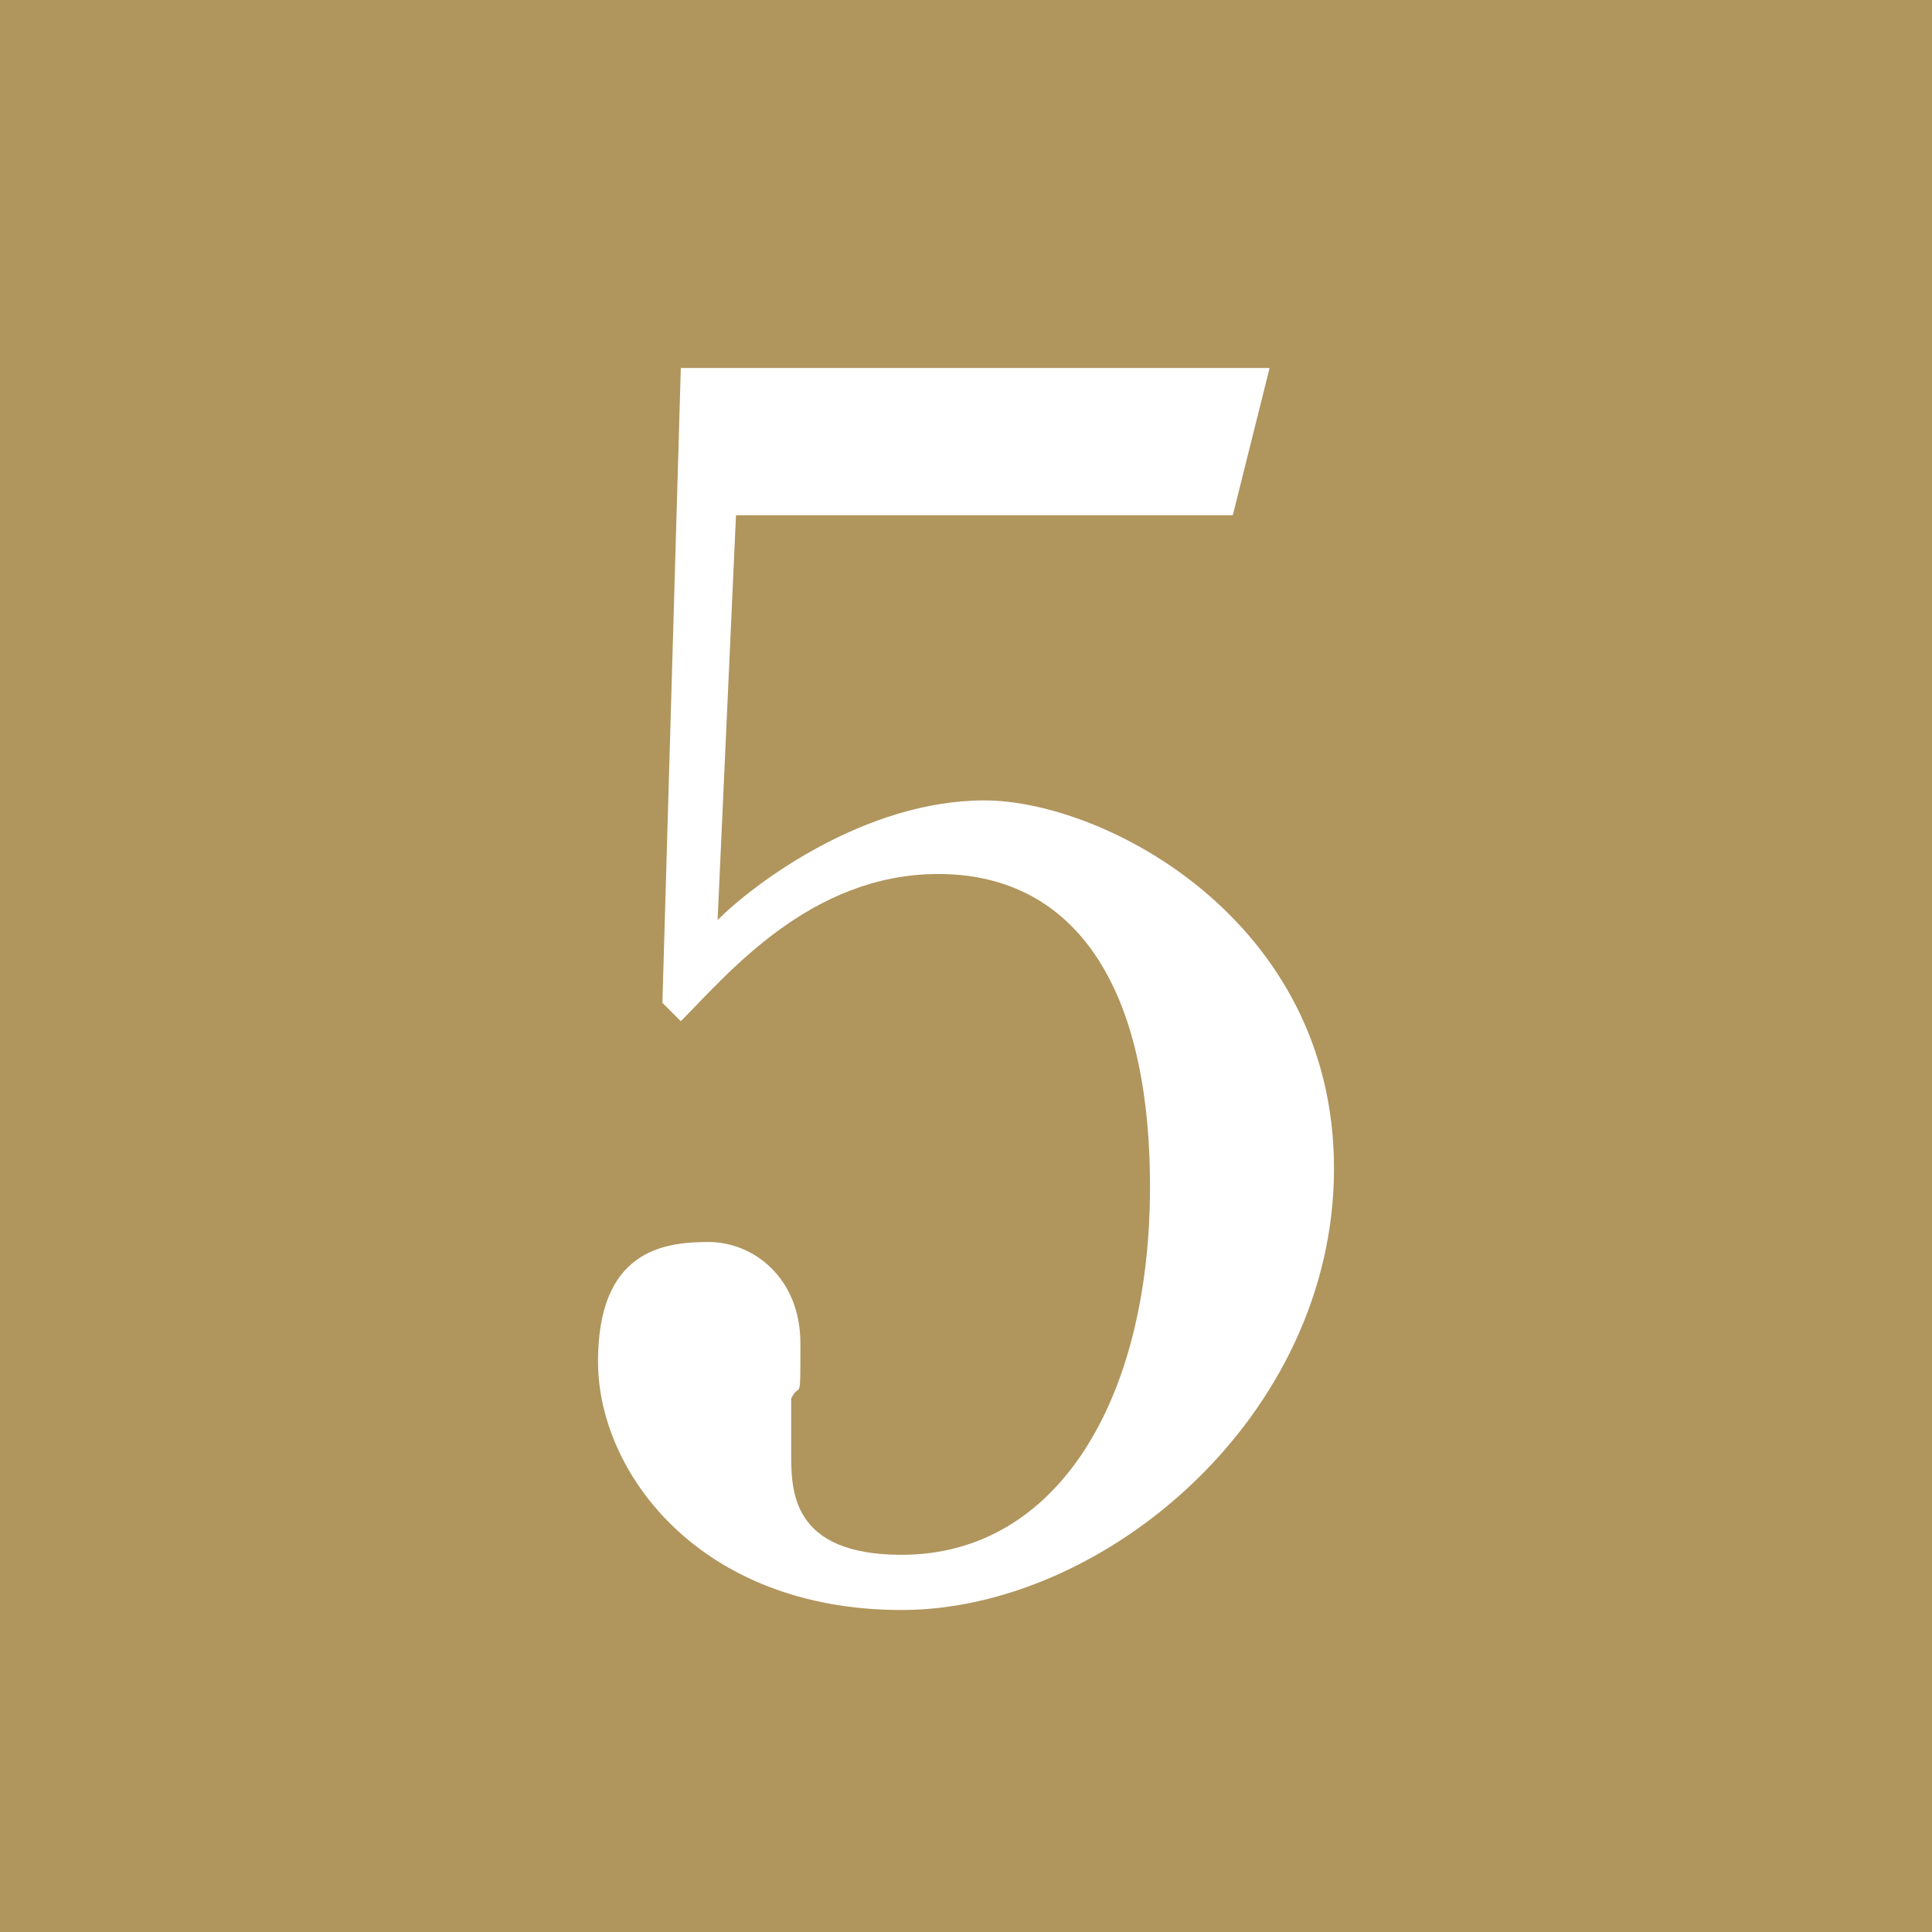 <?xml version="1.0" encoding="UTF-8"?>
<svg id="icon" xmlns="http://www.w3.org/2000/svg" width="21" height="21" version="1.1" xmlns:xlink="http://www.w3.org/1999/xlink" viewBox="0 0 21 21">
  <!-- Generator: Adobe Illustrator 29.4.0, SVG Export Plug-In . SVG Version: 2.1.0 Build 152)  -->
  <defs>
    <radialGradient id="_名称未設定グラデーション" data-name="名称未設定グラデーション" cx="10.5" cy="11.5" fx="10.5" fy="11.5" r="14.6" gradientTransform="translate(0 22) scale(1 -1)" gradientUnits="userSpaceOnUse">
      <stop offset="0" stop-color="#d3edfb"/>
      <stop offset="1" stop-color="#011f5d"/>
    </radialGradient>
  </defs>
  <rect width="21" height="21" display="none" fill="url(#_名称未設定グラデーション)"/>
  <g>
    <rect width="21" height="21" fill="#2b3181"/>
    <rect width="21" height="21" fill="#b0955d"/>
    <path d="M8,5.6l-.2,4.4c.4-.4,1.6-1.3,2.9-1.3s3.8,1.3,3.8,4-2.5,4.8-4.7,4.8-3.3-1.5-3.3-2.7.7-1.3,1.2-1.3,1,.4,1,1.1,0,.4-.1.6c0,.2,0,.2,0,.6s0,1.1,1.2,1.1c1.7,0,2.7-1.7,2.7-4s-.9-3.4-2.3-3.4-2.3,1.1-2.8,1.6l-.2-.2.2-6.9h6.4l-.4,1.6h-5.5,0Z" fill="#fff"/>
  </g>
</svg>